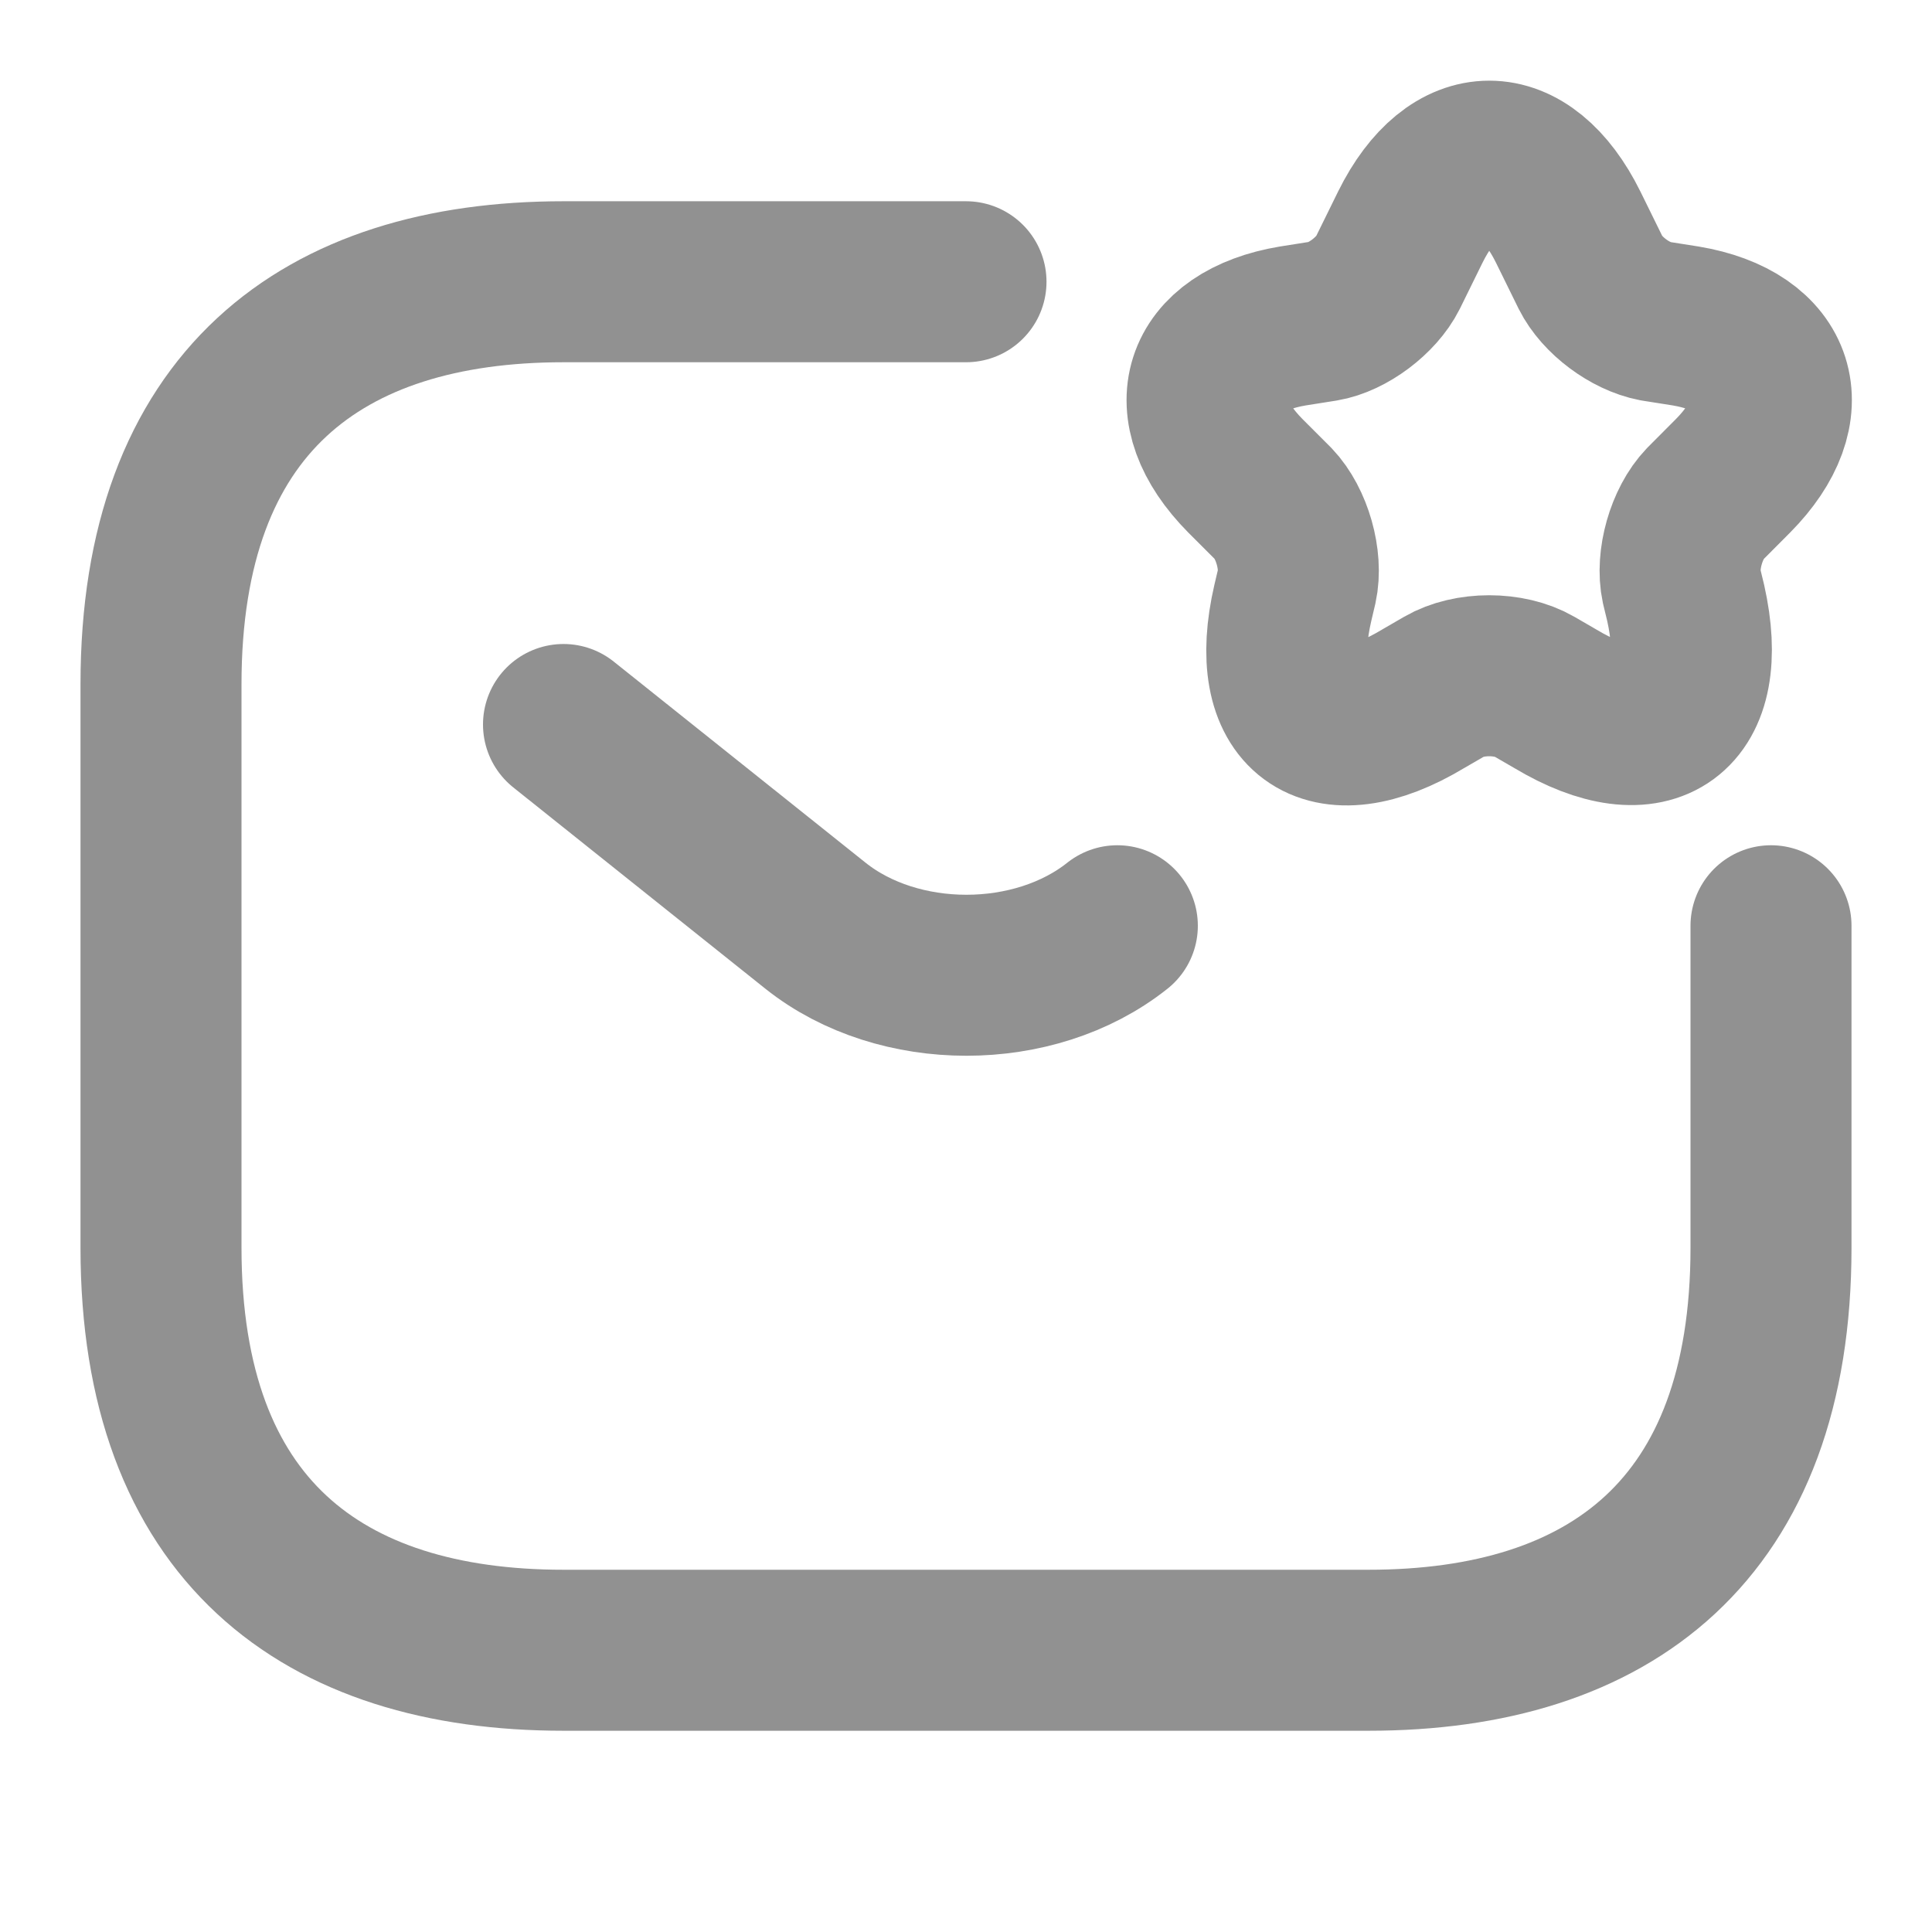 <svg width="18" height="18" viewBox="0 0 18 18" fill="none" xmlns="http://www.w3.org/2000/svg">
<path d="M16.5 8.625V11.625C16.5 14.25 15 15.375 12.75 15.375H5.25C3 15.375 1.5 14.25 1.5 11.625V6.375C1.5 3.75 3 2.625 5.25 2.625H9" stroke="#919191" stroke-width="1.5" stroke-miterlimit="10" stroke-linecap="round" stroke-linejoin="round"/>
<path d="M5.25 6.75L7.598 8.625C8.37 9.24 9.637 9.24 10.41 8.625" stroke="#919191" stroke-width="1.5" stroke-miterlimit="10" stroke-linecap="round" stroke-linejoin="round"/>
<path d="M14.61 2.115L14.82 2.542C14.925 2.752 15.187 2.947 15.42 2.992L15.705 3.037C16.56 3.18 16.762 3.81 16.147 4.432L15.885 4.695C15.712 4.875 15.615 5.22 15.667 5.46L15.705 5.617C15.937 6.652 15.39 7.05 14.49 6.51L14.295 6.397C14.062 6.262 13.687 6.262 13.455 6.397L13.26 6.51C12.352 7.057 11.805 6.652 12.045 5.617L12.082 5.46C12.135 5.22 12.037 4.875 11.865 4.695L11.602 4.432C10.987 3.81 11.19 3.18 12.045 3.037L12.33 2.992C12.555 2.955 12.825 2.752 12.93 2.542L13.14 2.115C13.545 1.297 14.205 1.297 14.61 2.115Z" stroke="#919191" stroke-width="1.5" stroke-linecap="round" stroke-linejoin="round"/>
</svg>
